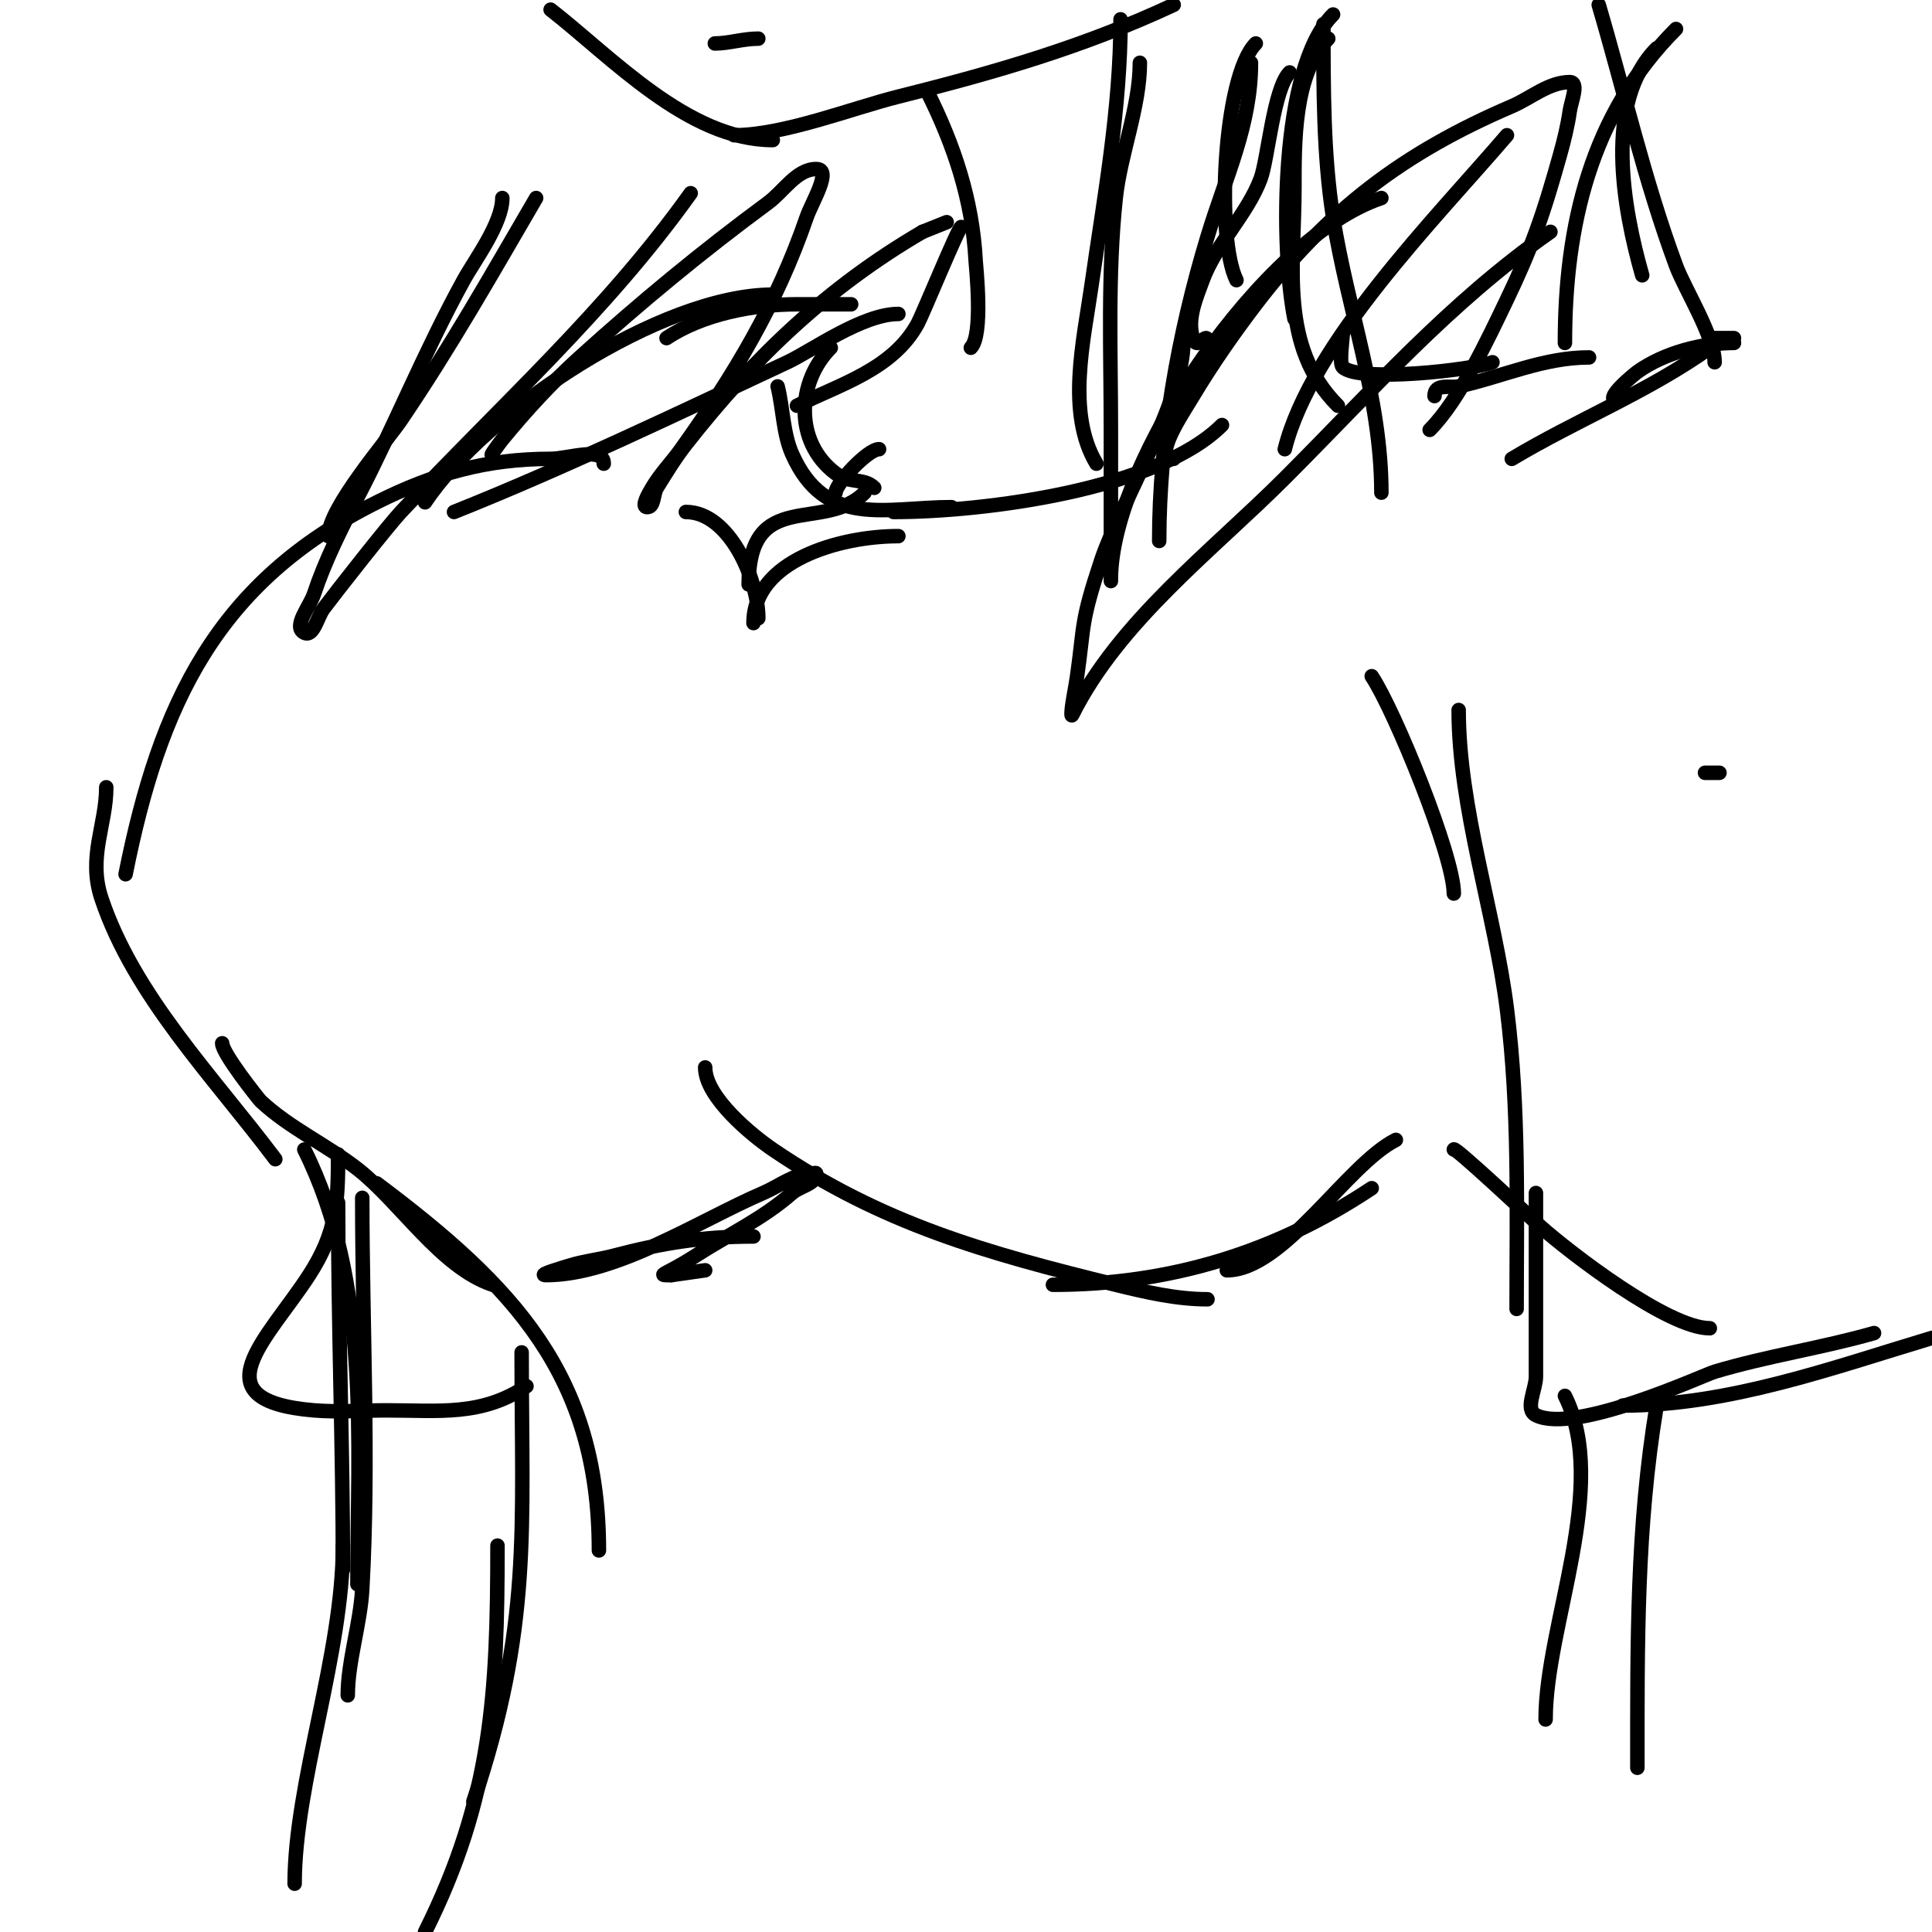 <svg viewBox='0 0 400 400' version='1.1' xmlns='http://www.w3.org/2000/svg' xmlns:xlink='http://www.w3.org/1999/xlink'><g fill='none' stroke='#000000' stroke-width='3' stroke-linecap='round' stroke-linejoin='round'><path d='M114,2c12.567,9.775 28.452,27 46,27'/><path d='M152,28c10.25,0 24.421,-5.605 34,-8c19.961,-4.99 38.384,-10.313 57,-19'/><path d='M192,19c5.531,11.063 9.335,22.36 10,35c0.063,1.201 1.619,15.381 -1,18'/><path d='M199,47c-0.539,0 -7.966,18.104 -9,20c-5.172,9.482 -16.107,12.553 -25,17'/><path d='M186,65c-7.442,0 -18.05,7.69 -23,10c-22.776,10.629 -45.656,21.662 -69,31'/><path d='M125,96c0,-3.682 -7.318,-1 -11,-1c-13.263,0 -24.07,3.035 -36,9c-33.13,16.565 -44.918,41.588 -52,77'/><path d='M22,163c0,7.818 -3.865,14.404 -1,23c6.733,20.199 23.308,37.077 36,54'/><path d='M46,216c0,2.076 7.627,11.652 8,12c5.949,5.553 13.576,9.004 20,14c8.818,6.858 17.221,20.407 28,24'/><path d='M146,221c0,6.223 9.846,14.176 14,17c22.594,15.364 44.209,21.429 71,28c6.227,1.527 12.588,3 19,3'/><path d='M142,106c9.006,0 15,14.008 15,22'/><path d='M156,129c0,-12.877 17.77,-18 30,-18'/><path d='M155,121c0,-20.139 15.572,-10.572 24,-19'/><path d='M78,245c28.403,21.302 46,39.825 46,76'/><path d='M108,280c0,36.804 2.142,56.573 -10,93'/><path d='M103,320c0,30.432 -1.109,52.219 -15,80'/><path d='M218,266c23.915,0 45.803,-6.535 66,-20'/><path d='M254,263c11.729,0 24.892,-21.946 35,-27'/><path d='M260,9c-6.76,6.76 -8.293,40.414 -4,49'/><path d='M276,3c-11.137,11.137 -10.873,48.633 -8,63'/><path d='M275,8c-7.22,7.22 -7,21.852 -7,31c0,15.821 -3.249,32.751 9,45'/><path d='M278,69c0,1.179 -0.799,6.201 0,7c3.267,3.267 27.057,0.577 31,-1'/><path d='M297,82c0,-2.742 3.244,-1.61 5,-2c9.189,-2.042 17.517,-6 27,-6'/><path d='M232,4c0,18.562 -3.382,36.677 -6,55c-1.639,11.474 -5.284,26.527 1,37'/><path d='M236,13c0,9.168 -4.022,18.87 -5,28c-1.707,15.931 -1,32.014 -1,48c0,6.333 0,12.667 0,19c0,2.333 0,4.667 0,7c0,1.667 0,6.667 0,5c0,-24.431 31.558,-70.853 56,-79'/><path d='M243,95c-4.534,0 1.667,-9.112 4,-13c3.948,-6.58 8.344,-12.9 13,-19c14.895,-19.518 30.549,-31.378 53,-41c3.983,-1.707 7.667,-5 12,-5c2,0 0.283,4.02 0,6c-0.435,3.042 -1.171,6.041 -2,9c-1.507,5.381 -3.076,10.754 -5,16c-1.748,4.767 -3.803,9.423 -6,14c-3.773,7.86 -9.741,20.741 -16,27'/><path d='M172,72c-7.08,7.08 -7.595,19.554 1,26c2.941,2.205 5.876,0.876 8,3'/><path d='M161,80c1.123,4.492 1.12,9.77 3,14c6.897,15.519 19.372,11 33,11'/><path d='M185,106c18.755,0 54.615,-4.615 68,-18'/><path d='M173,102c0,-1.828 6.644,-9 9,-9'/><path d='M176,63c2.033,0 -10.188,0 -11,0c-8.941,0 -19.498,1.998 -27,7'/><path d='M160,61c-23.07,0 -59.401,24.101 -72,43'/><path d='M274,5c0,13.052 -0.037,27.096 2,40c3.011,19.067 10,37.496 10,57'/><path d='M267,15c-3.303,3.303 -4.507,18.02 -6,22c-2.78,7.413 -9.242,13.515 -12,21c-1.402,3.805 -3.282,8.153 -2,12c1.014,3.042 3,-2.026 3,1'/><path d='M259,13c0,12.998 -5.177,23.383 -9,36c-6.081,20.067 -10,42.052 -10,63'/><path d='M245,71c0,11.942 -13.132,33.396 -17,45c-4.349,13.047 -3.466,13.263 -5,24c-0.287,2.007 -0.713,3.993 -1,6c-0.094,0.66 -0.298,2.596 0,2c9.692,-19.384 28.914,-33.914 44,-49c17.959,-17.959 34.057,-36.34 55,-51'/><path d='M266,93c5.46,-21.841 31.213,-47.749 46,-65'/><path d='M111,41c-9.178,15.733 -17.755,30.903 -28,46c-2.926,4.313 -15,18.222 -15,24'/><path d='M104,41c0,5.282 -5.736,12.884 -8,17c-8.143,14.805 -14.241,30.079 -22,45c-3.373,6.486 -6.688,13.065 -9,20c-0.869,2.608 -4.459,6.771 -2,8c1.909,0.955 2.719,-3.292 4,-5c2.801,-3.735 13.453,-17.283 16,-20c20.696,-22.076 42.368,-41.315 60,-66'/><path d='M102,94c-0.85,0.85 1.239,-2.07 2,-3c4.928,-6.023 10.23,-11.779 16,-17c12.53,-11.336 25.382,-21.966 39,-32c3.276,-2.414 5.931,-7 10,-7c3.399,0 -0.892,6.786 -2,10c-6.213,18.019 -15.019,32.626 -26,48c-1.937,2.712 -4.32,5.121 -6,8c-0.693,1.187 -2.374,4 -1,4c1.491,0 1.219,-2.73 2,-4c1.89,-3.071 3.778,-6.161 6,-9c14.065,-17.971 29.421,-32.579 49,-44'/><path d='M191,48l5,-2'/><path d='M148,9c2.835,0 5.876,-1 9,-1'/><path d='M284,140c4.764,7.146 17,37.195 17,45'/><path d='M302,147c0,20.269 7.502,42.016 10,62c2.585,20.684 2,41.226 2,62'/><path d='M301,238c0,-0.814 16.304,14.492 18,16c5.902,5.247 26.287,21 35,21'/><path d='M318,247c0,12.667 0,25.333 0,38c0,2.667 -2.385,6.807 0,8c8.059,4.029 34.675,-8.303 37,-9c10.829,-3.249 22.118,-4.891 33,-8'/><path d='M336,291c21.981,0 43.328,-7.798 64,-14'/><path d='M324,289c9.348,18.695 -4,47.392 -4,67'/><path d='M343,291c-4.197,25.182 -4,49.459 -4,75'/><path d='M63,238c13.781,27.563 11,60.154 11,90'/><path d='M70,249c0,25.303 1,50.627 1,76'/><path d='M75,248c0,26.908 1.492,54.151 0,81c-0.402,7.233 -3,15.021 -3,22'/><path d='M71,320c0,22.457 -10,49.21 -10,70'/><path d='M70,239c0,9.89 -0.251,16.115 -6,25c-8.555,13.221 -23.368,25.969 1,28c4.983,0.415 10,0 15,0c11.02,0 19.639,1.24 29,-5'/><path d='M331,1c5.32,18.089 9.443,36.296 16,54c1.808,4.883 8,14.669 8,20'/><path d='M347,6c-17.733,17.733 -23,40.906 -23,65'/><path d='M343,10c-11.025,11.025 -6.894,33.373 -3,47'/><path d='M313,95c13.444,-8.066 28.315,-13.939 41,-23'/><path d='M335,83c-3.643,0 3.828,-5.877 4,-6c5.535,-3.953 13.394,-6 20,-6'/><path d='M355,70c1.333,0 2.667,0 4,0'/><path d='M353,160c1,0 2,0 3,0'/><path d='M156,256c-10.444,0 -18.897,1.341 -29,4c-2.972,0.782 -6.063,1.096 -9,2c-1.716,0.528 -6.795,2 -5,2c14.726,0 31.878,-11.376 45,-17c3.3,-1.414 6.41,-4 10,-4c0.333,0 1,-0.333 1,0c0,2.134 -3.394,2.595 -5,4c-6.161,5.391 -13.036,8.523 -20,13c-6.51,4.185 -8.371,4 -5,4'/><path d='M139,264l7,-1'/></g>
</svg>